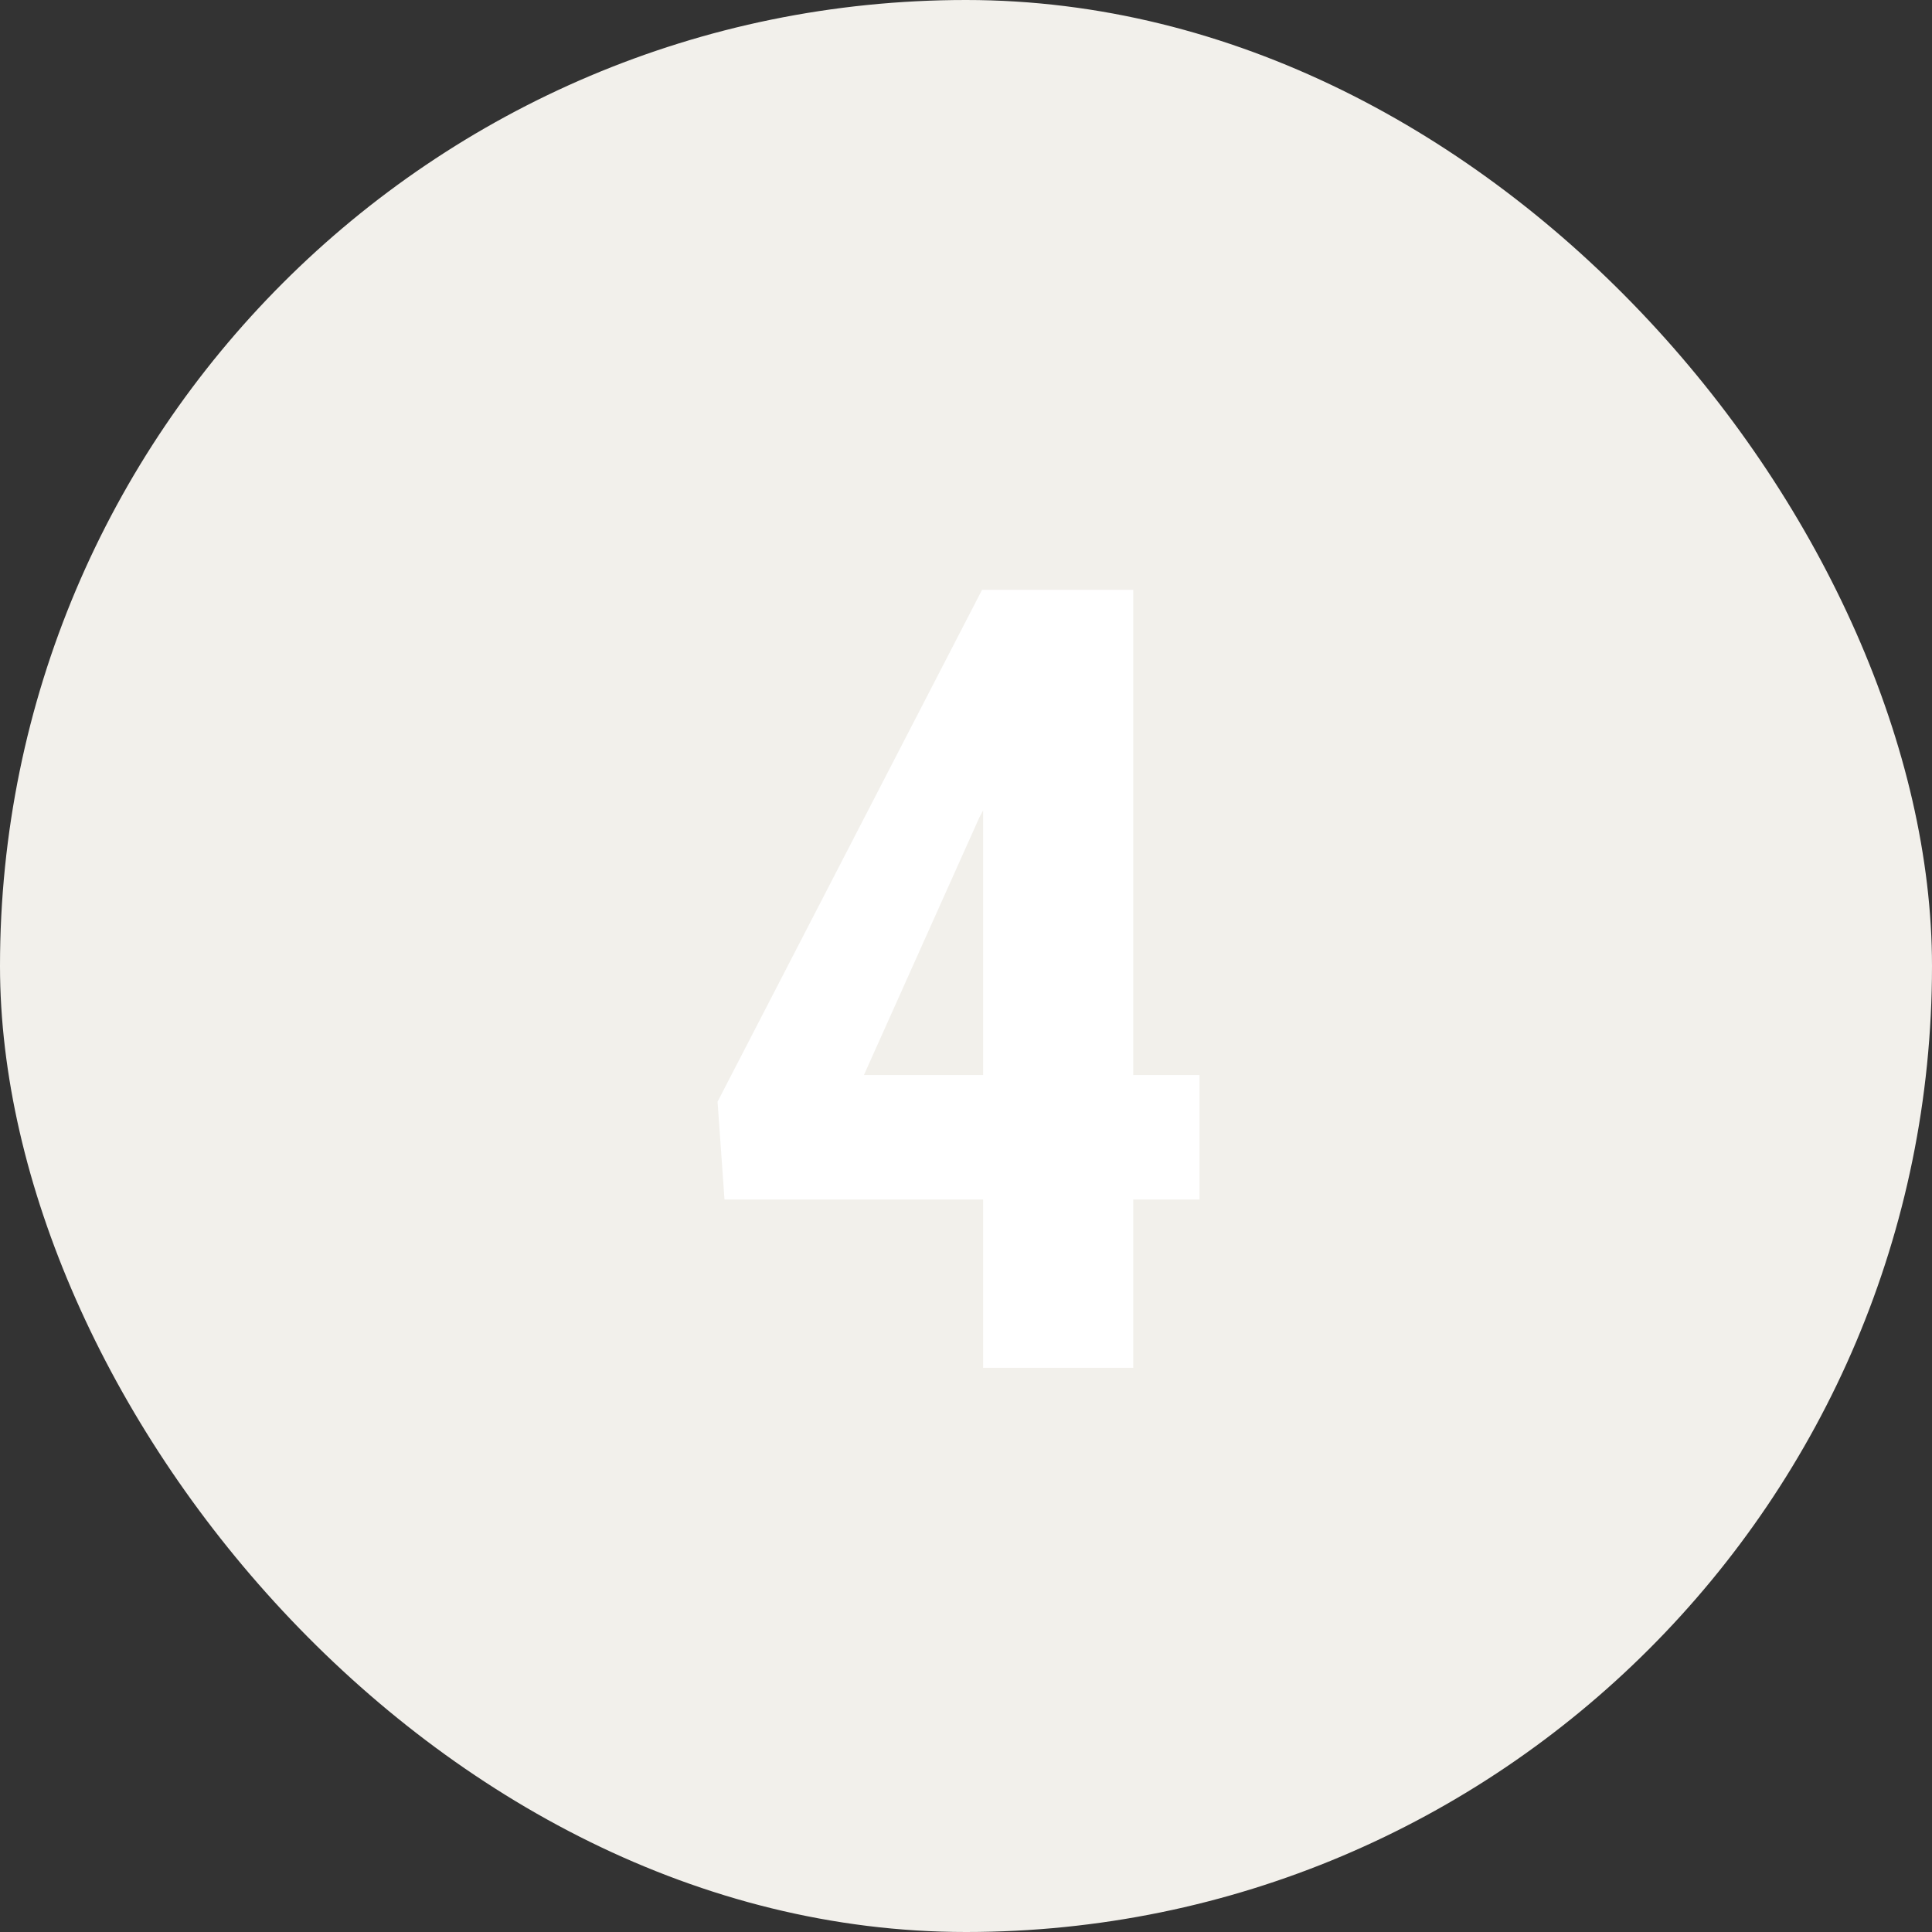 <?xml version="1.0" encoding="UTF-8"?> <svg xmlns="http://www.w3.org/2000/svg" width="113" height="113" viewBox="0 0 113 113" fill="none"><rect x="0" y="0" width="113" height="113" fill="#333333" stroke="none"/><rect width="113" height="113" rx="56.5" fill="#F2F0EB"></rect><path d="M70.156 62.875V70.156H42.375L41.969 64.438L57.438 34.5H64.375L57.281 47.812L50.531 62.875H70.156ZM66.281 34.5V80H57.5V34.5H66.281Z" fill="white"></path></svg> 